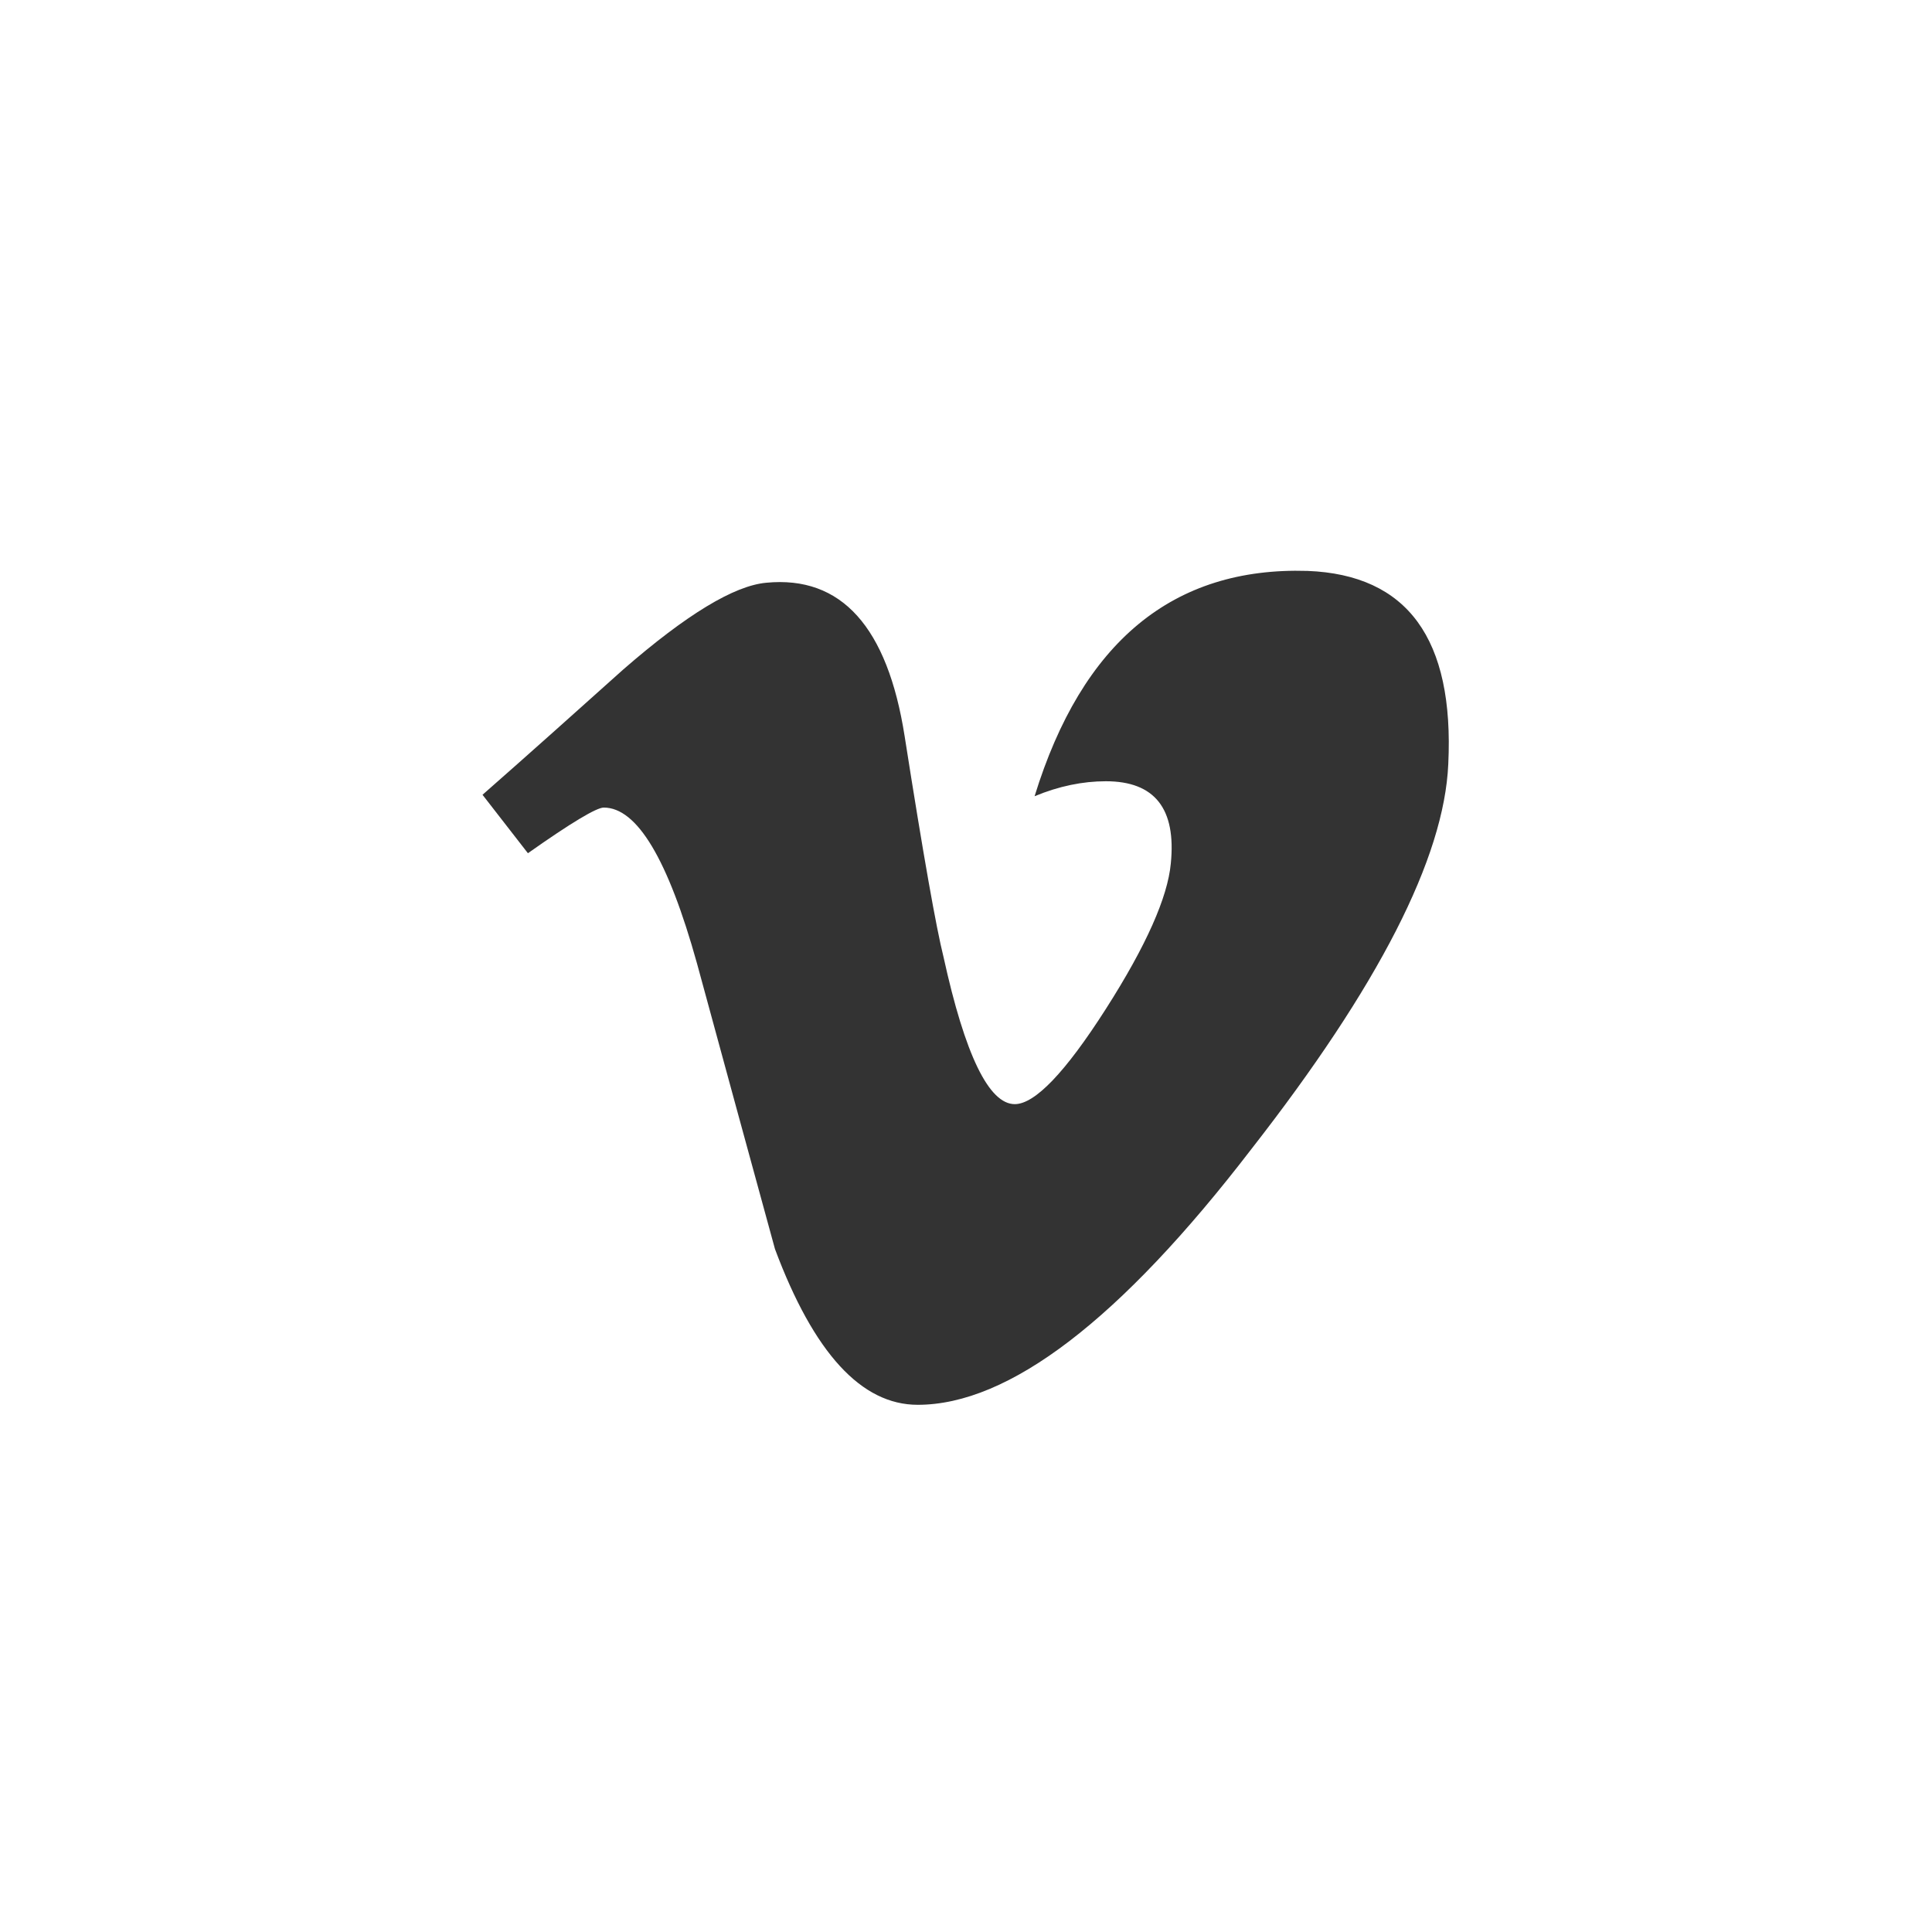<?xml version="1.0" encoding="utf-8"?>
<!-- Generator: Adobe Illustrator 28.0.0, SVG Export Plug-In . SVG Version: 6.00 Build 0)  -->
<svg version="1.1" id="Layer_1" xmlns="http://www.w3.org/2000/svg" xmlns:xlink="http://www.w3.org/1999/xlink" x="0px" y="0px"
	 viewBox="0 0 800 800" style="enable-background:new 0 0 800 800;" xml:space="preserve">
<rect x="0" y="0" width="800" height="800" fill="#333333" stroke="none"/>
<style type="text/css">
	.st0{fill:#FFFFFF;}
</style>
<path class="st0" d="M0,0v800h800V0H0z M599.7,316.4c-1.7,38.9-28.9,92-81.6,159.5C463.8,546.6,417.7,581.7,380,581.7
	c-23.3,0-43-21.4-59.1-64.5c-10.8-39.5-21.6-78.9-32.3-118.3c-12-43.1-24.8-64.5-38.6-64.5c-3,0-13.4,6.2-31.4,18.9l-18.8-24.2
	c19.7-17.3,39.1-34.7,58.3-51.9c26.2-22.8,45.9-34.7,59.2-35.9c31.1-3,50.2,18.3,57.3,63.6c7.7,49.1,13.1,79.5,16.1,91.4
	c8.9,40.6,18.8,60.9,29.5,60.9c8.3,0,20.9-13.1,37.7-39.4s25.6-46.3,26.9-60.2c2.3-22.7-6.6-34.1-26.9-34.1c-9.5,0-19.4,2-29.5,6.2
	c19.7-63.9,57.3-95,113-93.3C582.8,238,602.2,264.5,599.7,316.4z"/>
</svg>
